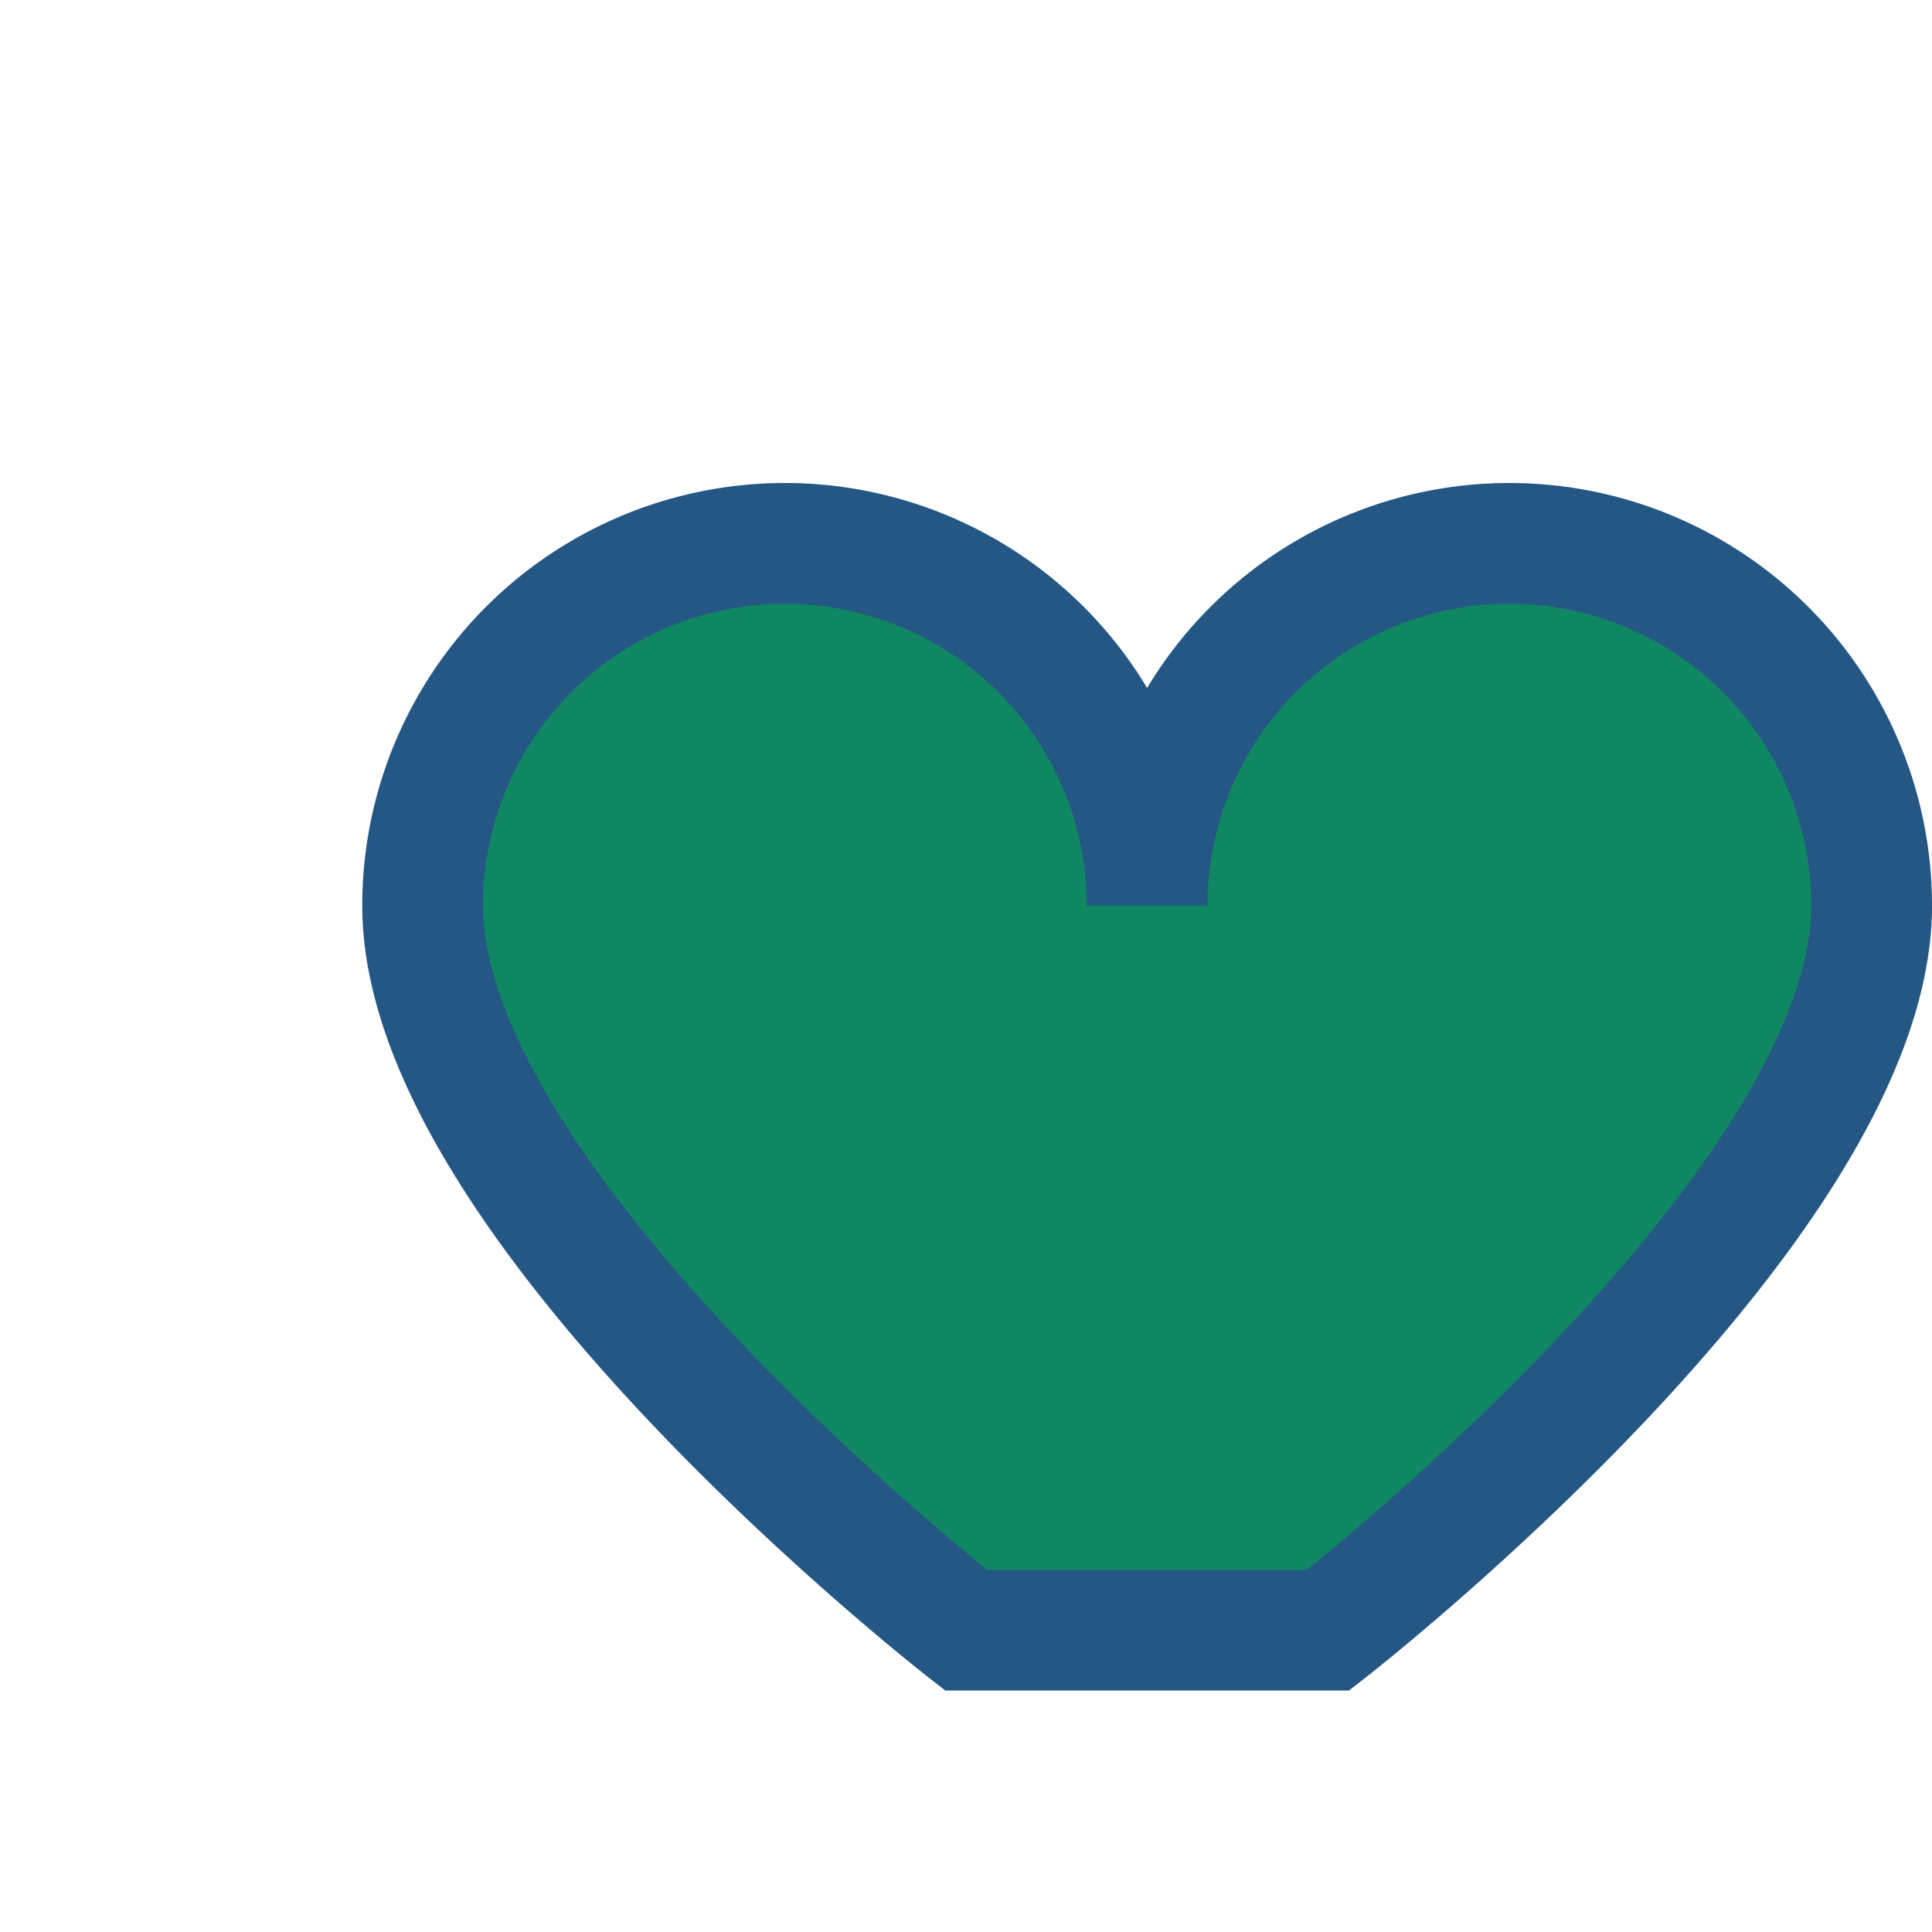 <?xml version="1.0" encoding="UTF-8"?>
<svg xmlns="http://www.w3.org/2000/svg" width="32" height="32" viewBox="0 0 32 32"><path d="M16 27s-9-7-9-12a6 6 0 1 1 12 0 6 6 0 1 1 12 0c0 5-9 12-9 12z" fill="#108763" stroke="#245784" stroke-width="2"/></svg>